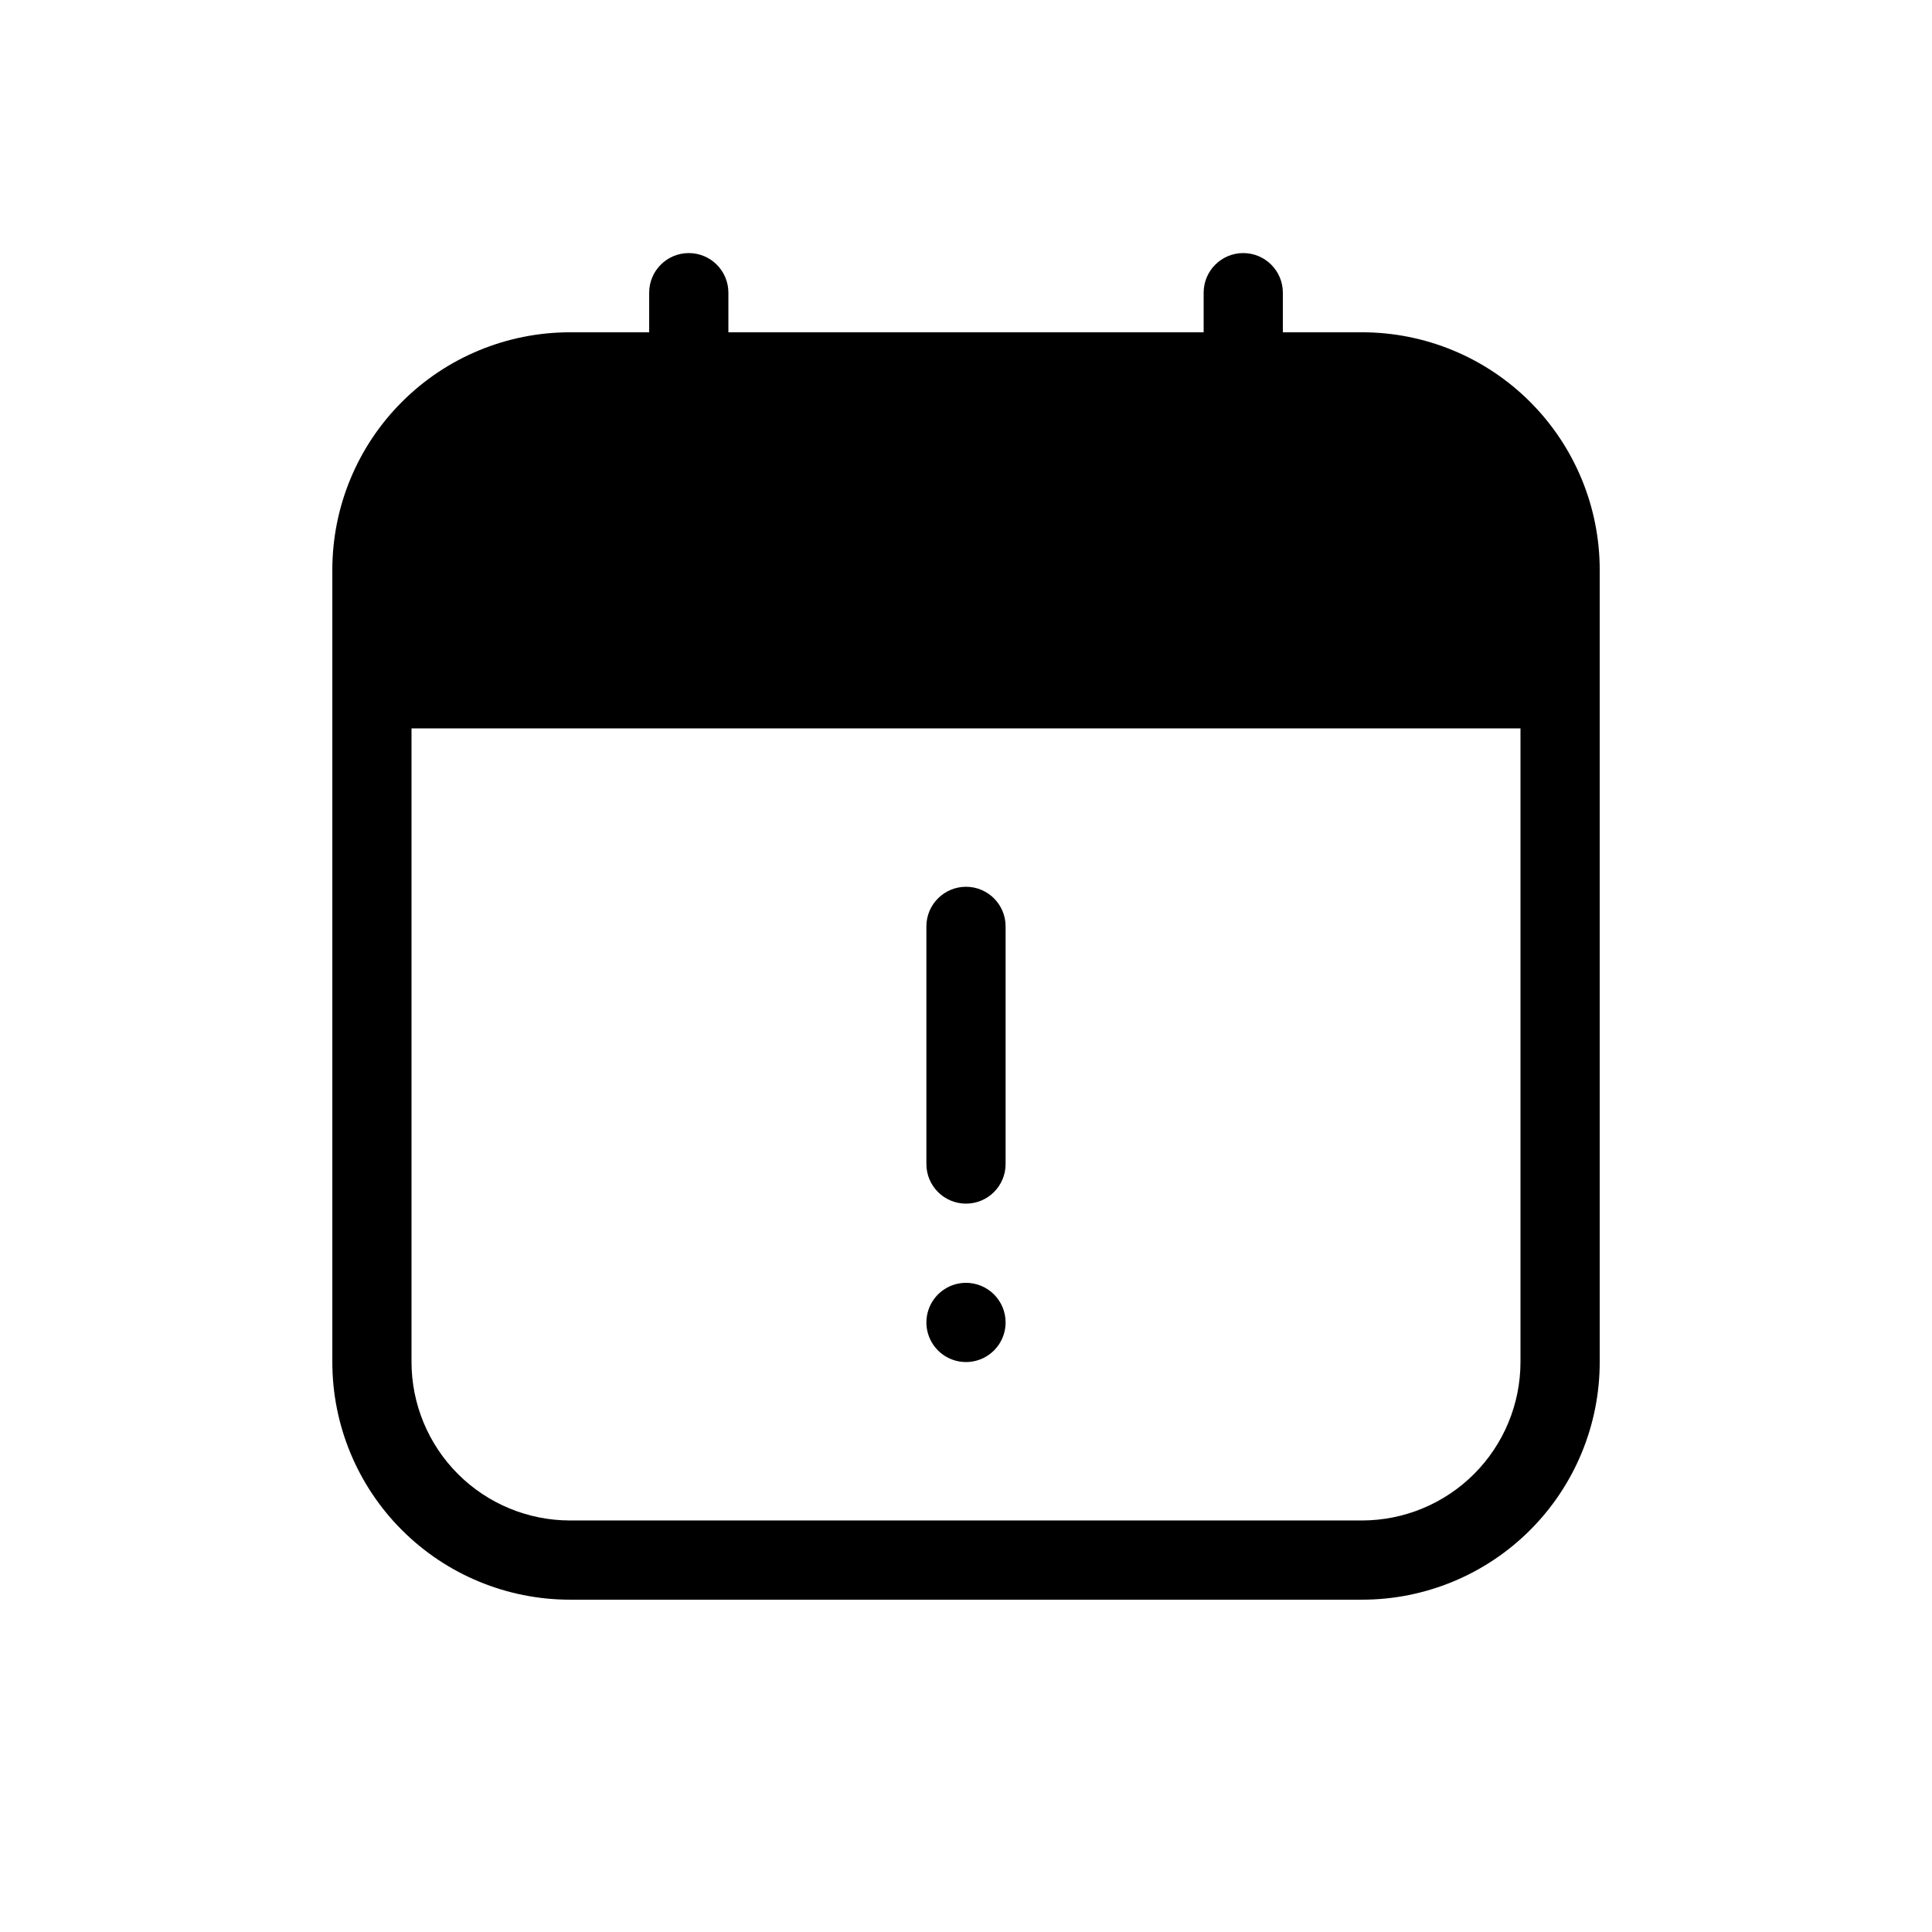 <?xml version="1.0" encoding="UTF-8"?>
<!-- Uploaded to: SVG Repo, www.svgrepo.com, Generator: SVG Repo Mixer Tools -->
<svg fill="#000000" width="800px" height="800px" version="1.1" viewBox="144 144 512 512" xmlns="http://www.w3.org/2000/svg">
 <path d="m504.96 232.06h-20.992v-10.496c0-5.797-4.699-10.496-10.492-10.496-5.797 0-10.496 4.699-10.496 10.496v10.496h-125.95v-10.496c0-5.797-4.699-10.496-10.496-10.496s-10.496 4.699-10.496 10.496v10.496h-20.992c-16.703 0-32.723 6.633-44.531 18.445-11.812 11.809-18.445 27.828-18.445 44.531v209.92c0 16.703 6.633 32.723 18.445 44.531 11.809 11.812 27.828 18.445 44.531 18.445h209.92c16.703 0 32.723-6.633 44.531-18.445 11.812-11.809 18.445-27.828 18.445-44.531v-209.92c0-16.703-6.633-32.723-18.445-44.531-11.809-11.812-27.828-18.445-44.531-18.445zm41.984 272.9v-0.004c-0.012 11.133-4.438 21.805-12.309 29.676-7.871 7.871-18.543 12.297-29.676 12.309h-209.92c-11.133-0.012-21.805-4.438-29.676-12.309-7.867-7.871-12.297-18.543-12.309-29.676v-167.93h293.89zm-136.45-10.496v-0.004c0 4.246-2.555 8.074-6.477 9.699-3.926 1.625-8.438 0.727-11.441-2.277-3-3-3.898-7.516-2.273-11.438 1.625-3.922 5.449-6.481 9.695-6.481 2.785 0 5.453 1.109 7.422 3.074 1.969 1.969 3.074 4.641 3.074 7.422zm0-104.96v62.977c0 5.797-4.699 10.496-10.496 10.496s-10.496-4.699-10.496-10.496v-62.98c0-5.797 4.699-10.496 10.496-10.496s10.496 4.699 10.496 10.496z"/>
</svg>